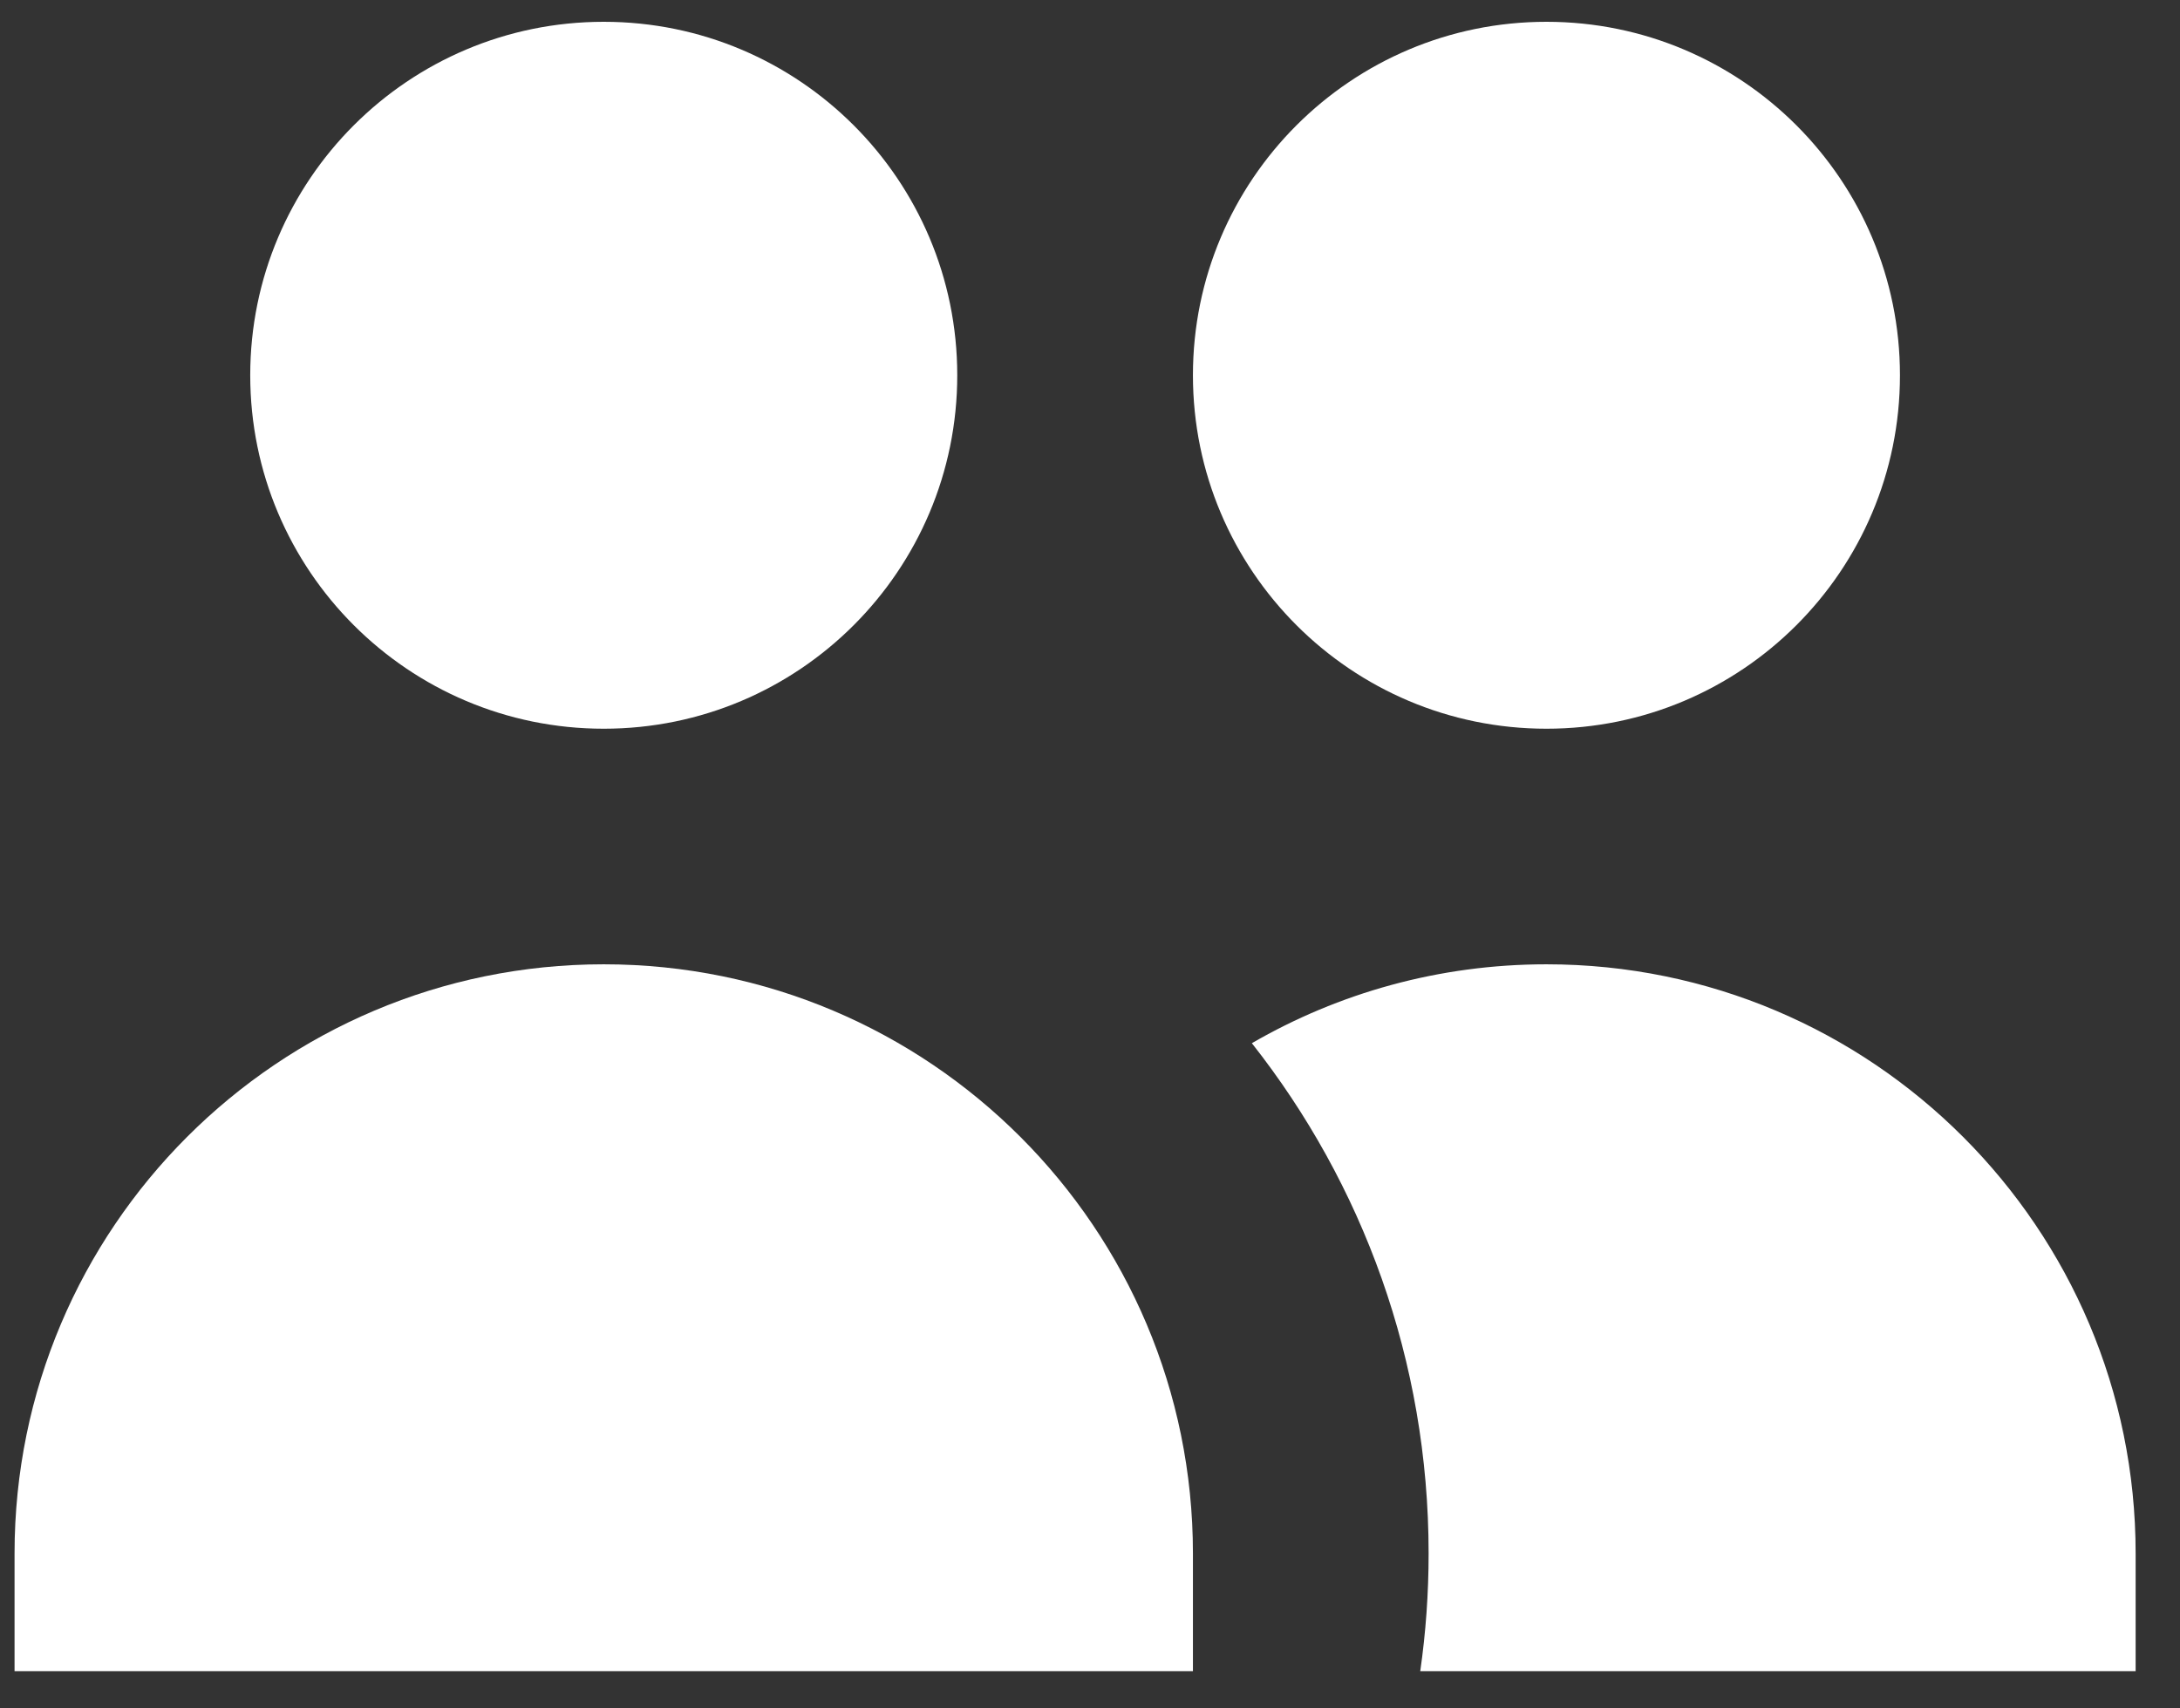 <svg xmlns="http://www.w3.org/2000/svg" width="37" height="29" viewBox="0 0 37 29" fill="none">
  <rect x="0" y="0" width="37" height="29" fill="#333333" stroke="none"/>
  <path d="M16.247 6.37C16.247 9.683 13.561 12.37 10.247 12.37C6.933 12.37 4.247 9.683 4.247 6.37C4.247 3.056 6.933 0.37 10.247 0.37C13.561 0.37 16.247 3.056 16.247 6.37Z" fill="white"/>
  <path d="M32.247 6.37C32.247 9.683 29.561 12.37 26.247 12.37C22.933 12.37 20.247 9.683 20.247 6.37C20.247 3.056 22.933 0.37 26.247 0.37C29.561 0.37 32.247 3.056 32.247 6.37Z" fill="white"/>
  <path d="M24.105 28.369C24.199 27.716 24.247 27.049 24.247 26.369C24.247 23.099 23.126 20.091 21.247 17.708C22.717 16.857 24.425 16.369 26.247 16.369C31.77 16.369 36.247 20.847 36.247 26.369V28.369H24.105Z" fill="white"/>
  <path d="M10.247 16.369C15.77 16.369 20.247 20.847 20.247 26.369V28.369H0.247V26.369C0.247 20.847 4.724 16.369 10.247 16.369Z" fill="white"/>
</svg>
